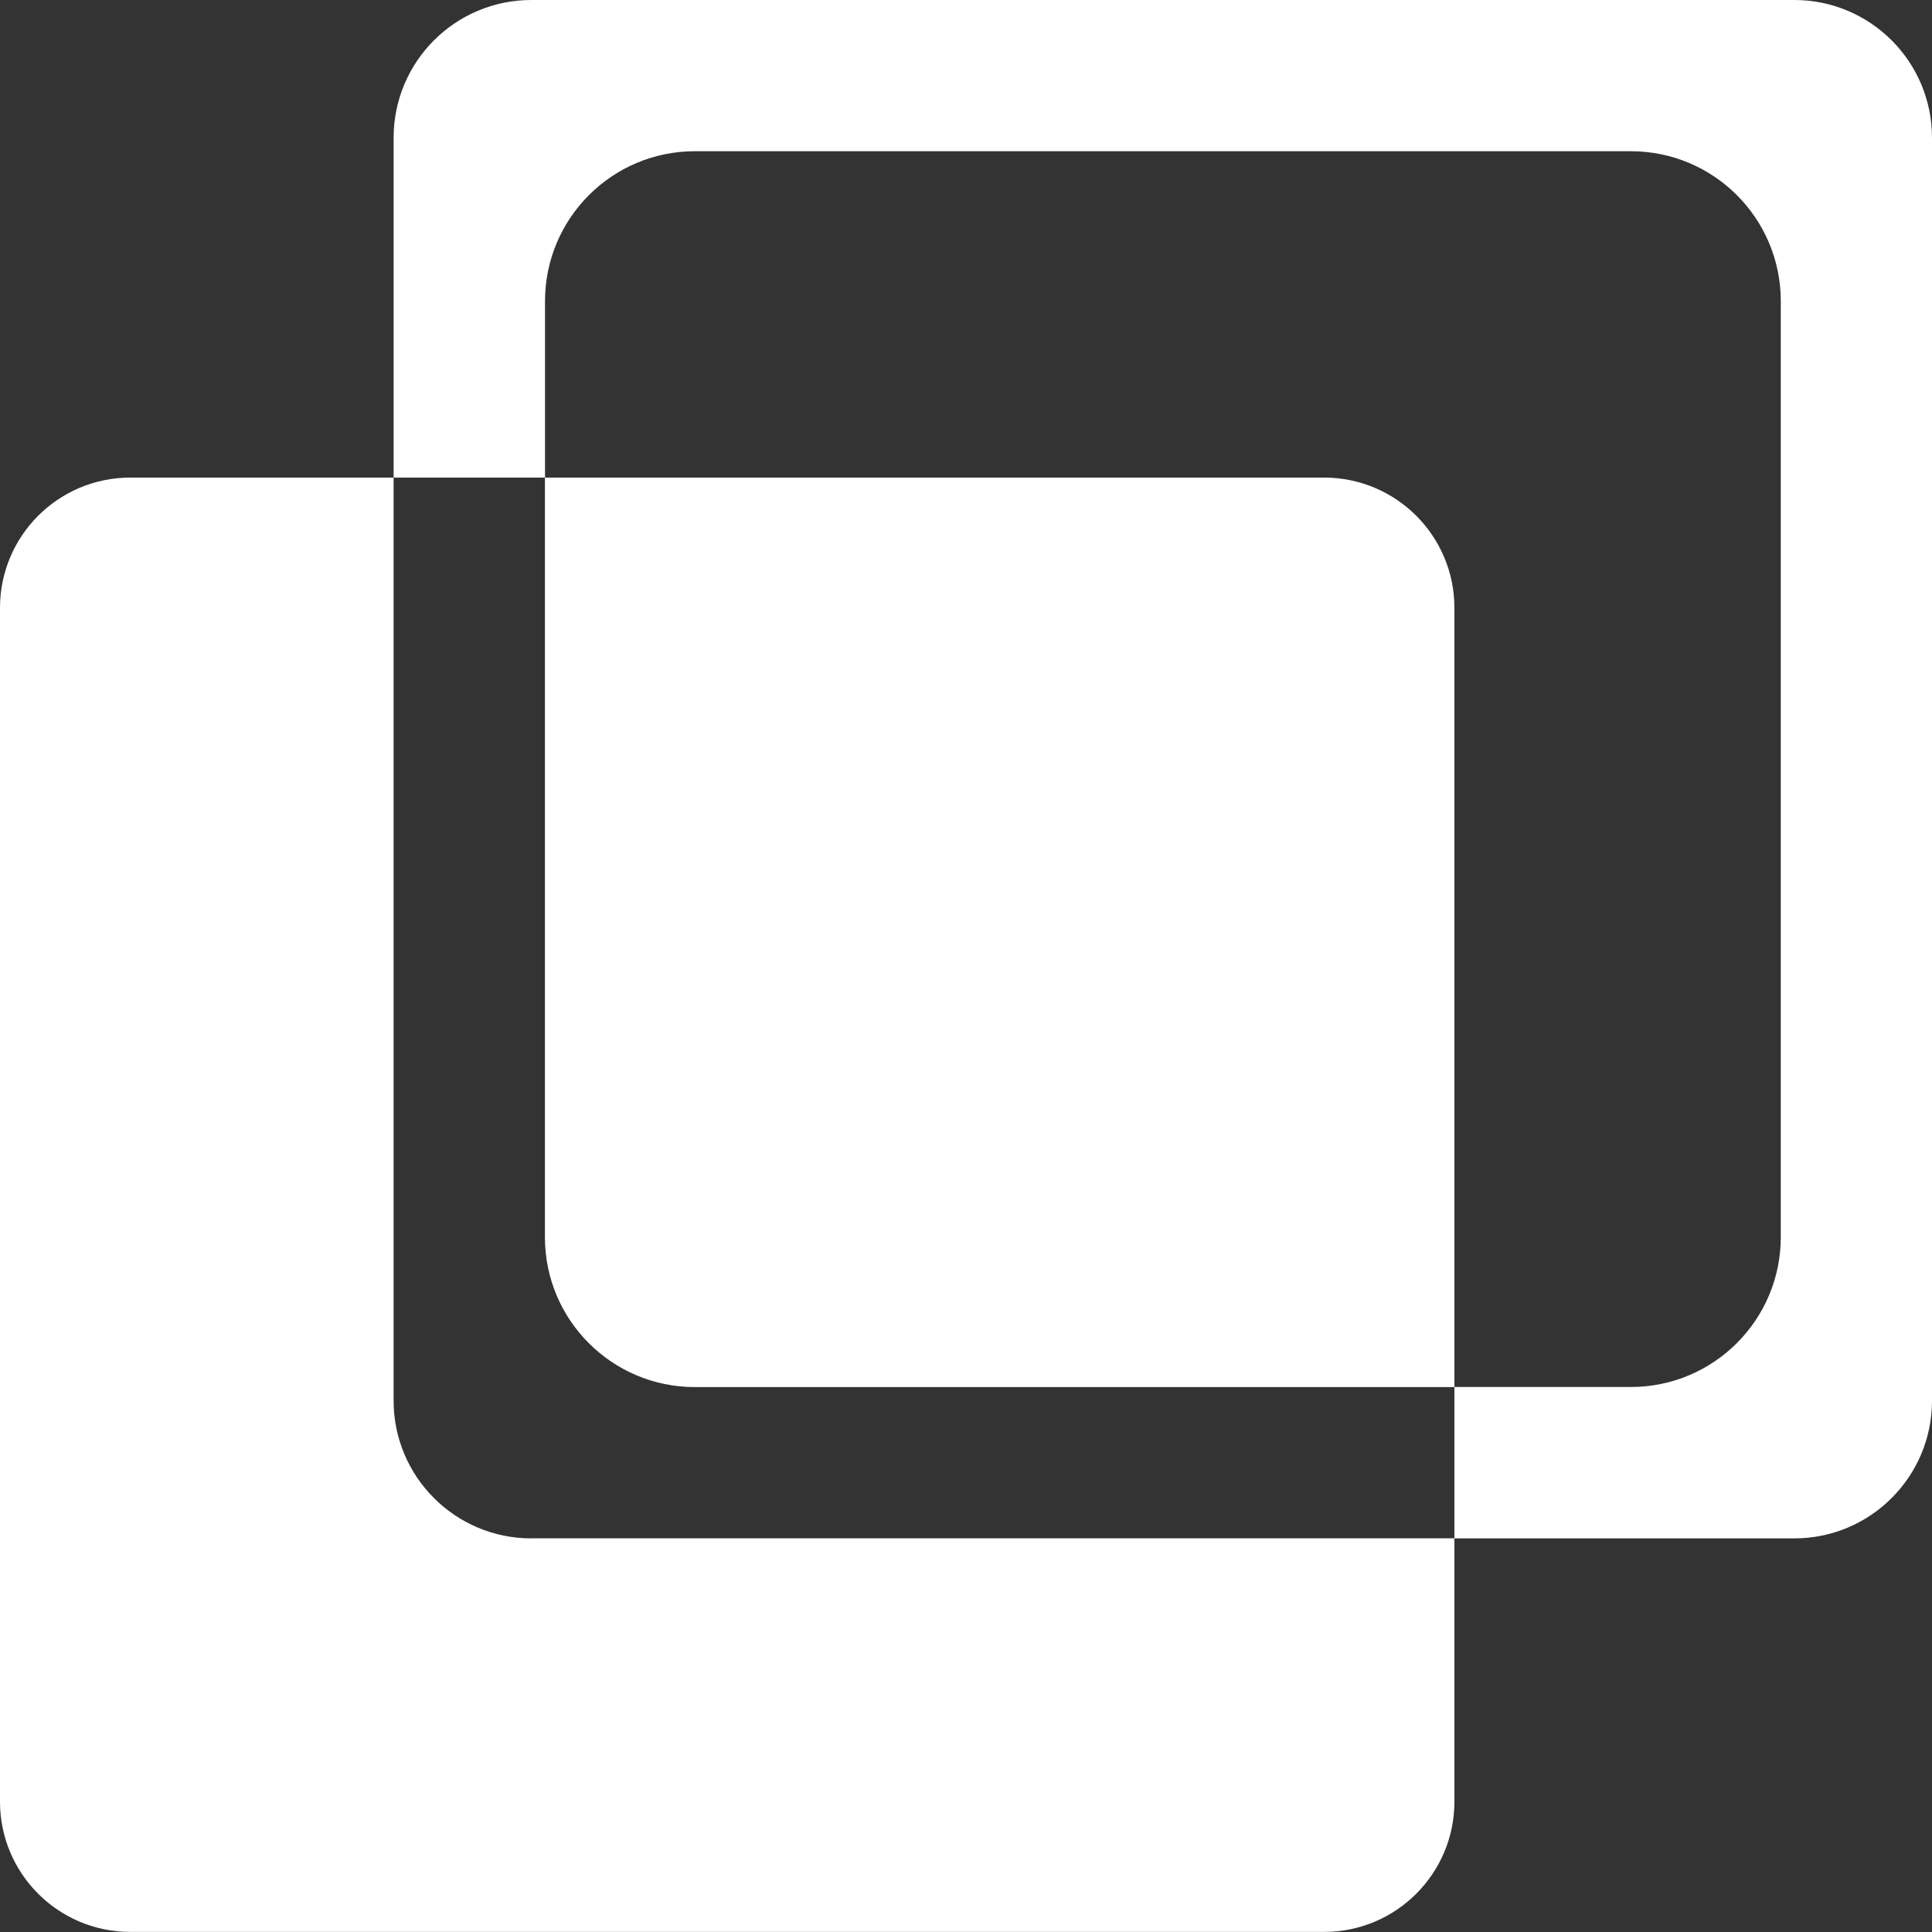 <svg xmlns="http://www.w3.org/2000/svg" id="Capa_2" data-name="Capa 2" viewBox="0 0 214.89 214.89"><rect x="0" y="0" width="214.89" height="214.89" fill="#333333" stroke="none"/><defs><style>      .cls-1 {        fill: #fff;        stroke-width: 0px;      }    </style></defs><g id="Capa_1-2" data-name="Capa 1"><g><path class="cls-1" d="M161.77,67.61v86.67h-84.49c-9.2,0-16.67-7.46-16.67-16.67V53.12h86.67c8,0,14.49,6.49,14.49,14.49Z"></path><path class="cls-1" d="M59.1,171.1h102.67v29.29c0,8-6.49,14.49-14.49,14.49H14.49c-8,0-14.49-6.49-14.49-14.49V67.61c0-8,6.49-14.49,14.49-14.49h29.29v102.67c0,8.46,6.86,15.32,15.32,15.32Z"></path><path class="cls-1" d="M199.57,0H59.1c-8.46,0-15.32,6.86-15.32,15.32v37.8h16.84v-19.63c0-9.2,7.46-16.67,16.67-16.67h104.11c9.2,0,16.67,7.46,16.67,16.67v104.11c0,9.2-7.46,16.67-16.67,16.67h-19.63v16.84h37.8c8.46,0,15.32-6.86,15.32-15.32V15.32c0-8.46-6.86-15.32-15.32-15.32Z"></path></g></g></svg>